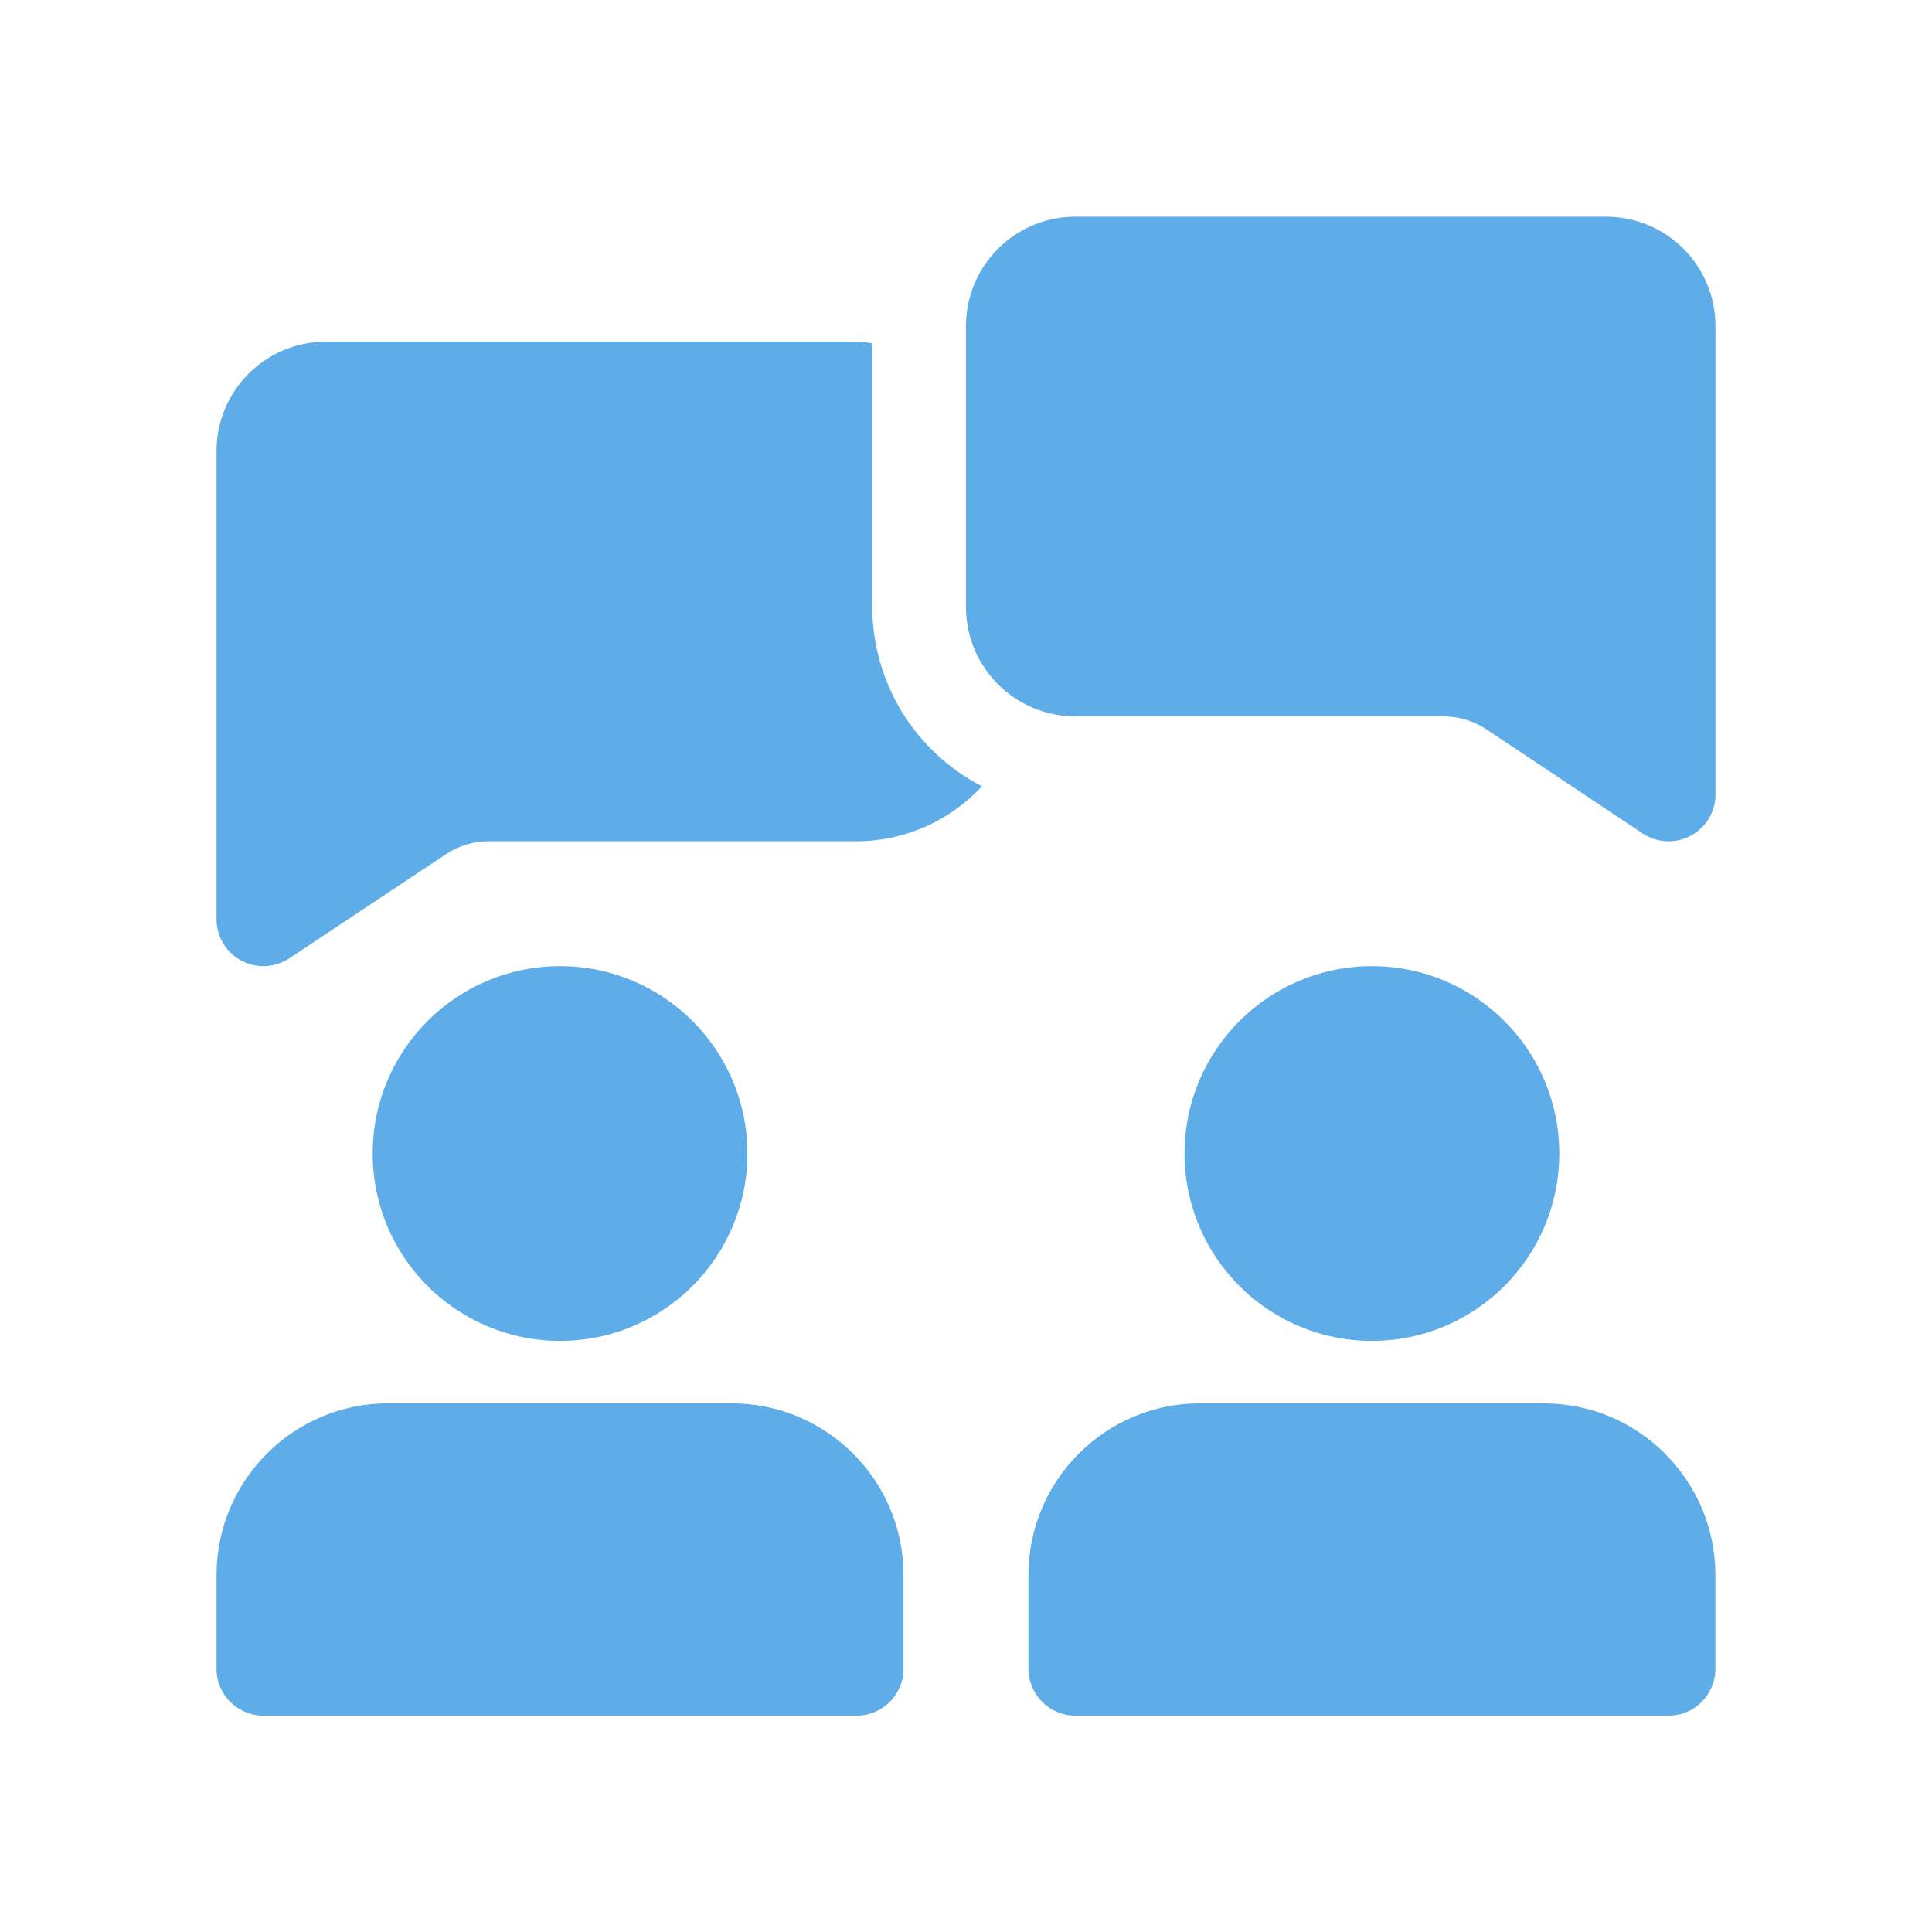 <svg width="500" height="500" viewBox="0 0 500 500" fill="none" xmlns="http://www.w3.org/2000/svg">
<path d="M225.75 157.11V88.82C224.39 88.71 223.1 88.42 221.71 88.42H84.33C68.72 88.44 56.06 101.09 56.04 116.7V237.92C56.04 244.62 61.47 250.04 68.16 250.04C70.54 250.04 72.88 249.34 74.86 248.02L115.41 221.08C118.69 218.88 122.55 217.71 126.5 217.72H221.7C234.02 217.7 245.77 212.54 254.12 203.48C236.75 194.53 225.81 176.65 225.74 157.11H225.75ZM431.83 217.73C429.44 217.73 427.1 217.02 425.1 215.69L384.76 188.8C381.45 186.58 377.55 185.4 373.56 185.4H278.28C262.66 185.38 250.01 172.73 249.99 157.11V84.37C250.01 68.75 262.66 56.1 278.28 56.08H415.67C431.29 56.1 443.94 68.75 443.96 84.37V205.59C443.96 212.29 438.54 217.72 431.85 217.72H431.83V217.73Z" fill="#5EADE8"/>
<path d="M144.94 347.02C171.72 347.02 193.43 325.31 193.43 298.53C193.43 271.75 171.72 250.04 144.94 250.04C118.16 250.04 96.45 271.75 96.45 298.53C96.45 325.31 118.16 347.02 144.94 347.02Z" fill="#5EADE8"/>
<path d="M355.05 347.02C381.83 347.02 403.54 325.31 403.54 298.53C403.54 271.75 381.83 250.04 355.05 250.04C328.27 250.04 306.56 271.75 306.56 298.53C306.56 325.31 328.27 347.02 355.05 347.02Z" fill="#5EADE8"/>
<path d="M189.39 363.18H100.49C75.95 363.19 56.05 383.08 56.04 407.63V431.88C56.04 438.58 61.47 444 68.16 444.01H221.7C228.4 444.01 233.82 438.58 233.82 431.89V407.64C233.82 383.1 213.92 363.2 189.37 363.19L189.39 363.18ZM399.5 363.18H310.61C286.07 363.18 266.17 383.08 266.16 407.63V431.88C266.16 438.58 271.59 444 278.28 444.01H431.82C438.52 444.01 443.94 438.58 443.94 431.89V407.64C443.94 383.1 424.04 363.2 399.49 363.19L399.5 363.18Z" fill="#5EADE8"/>
</svg>

